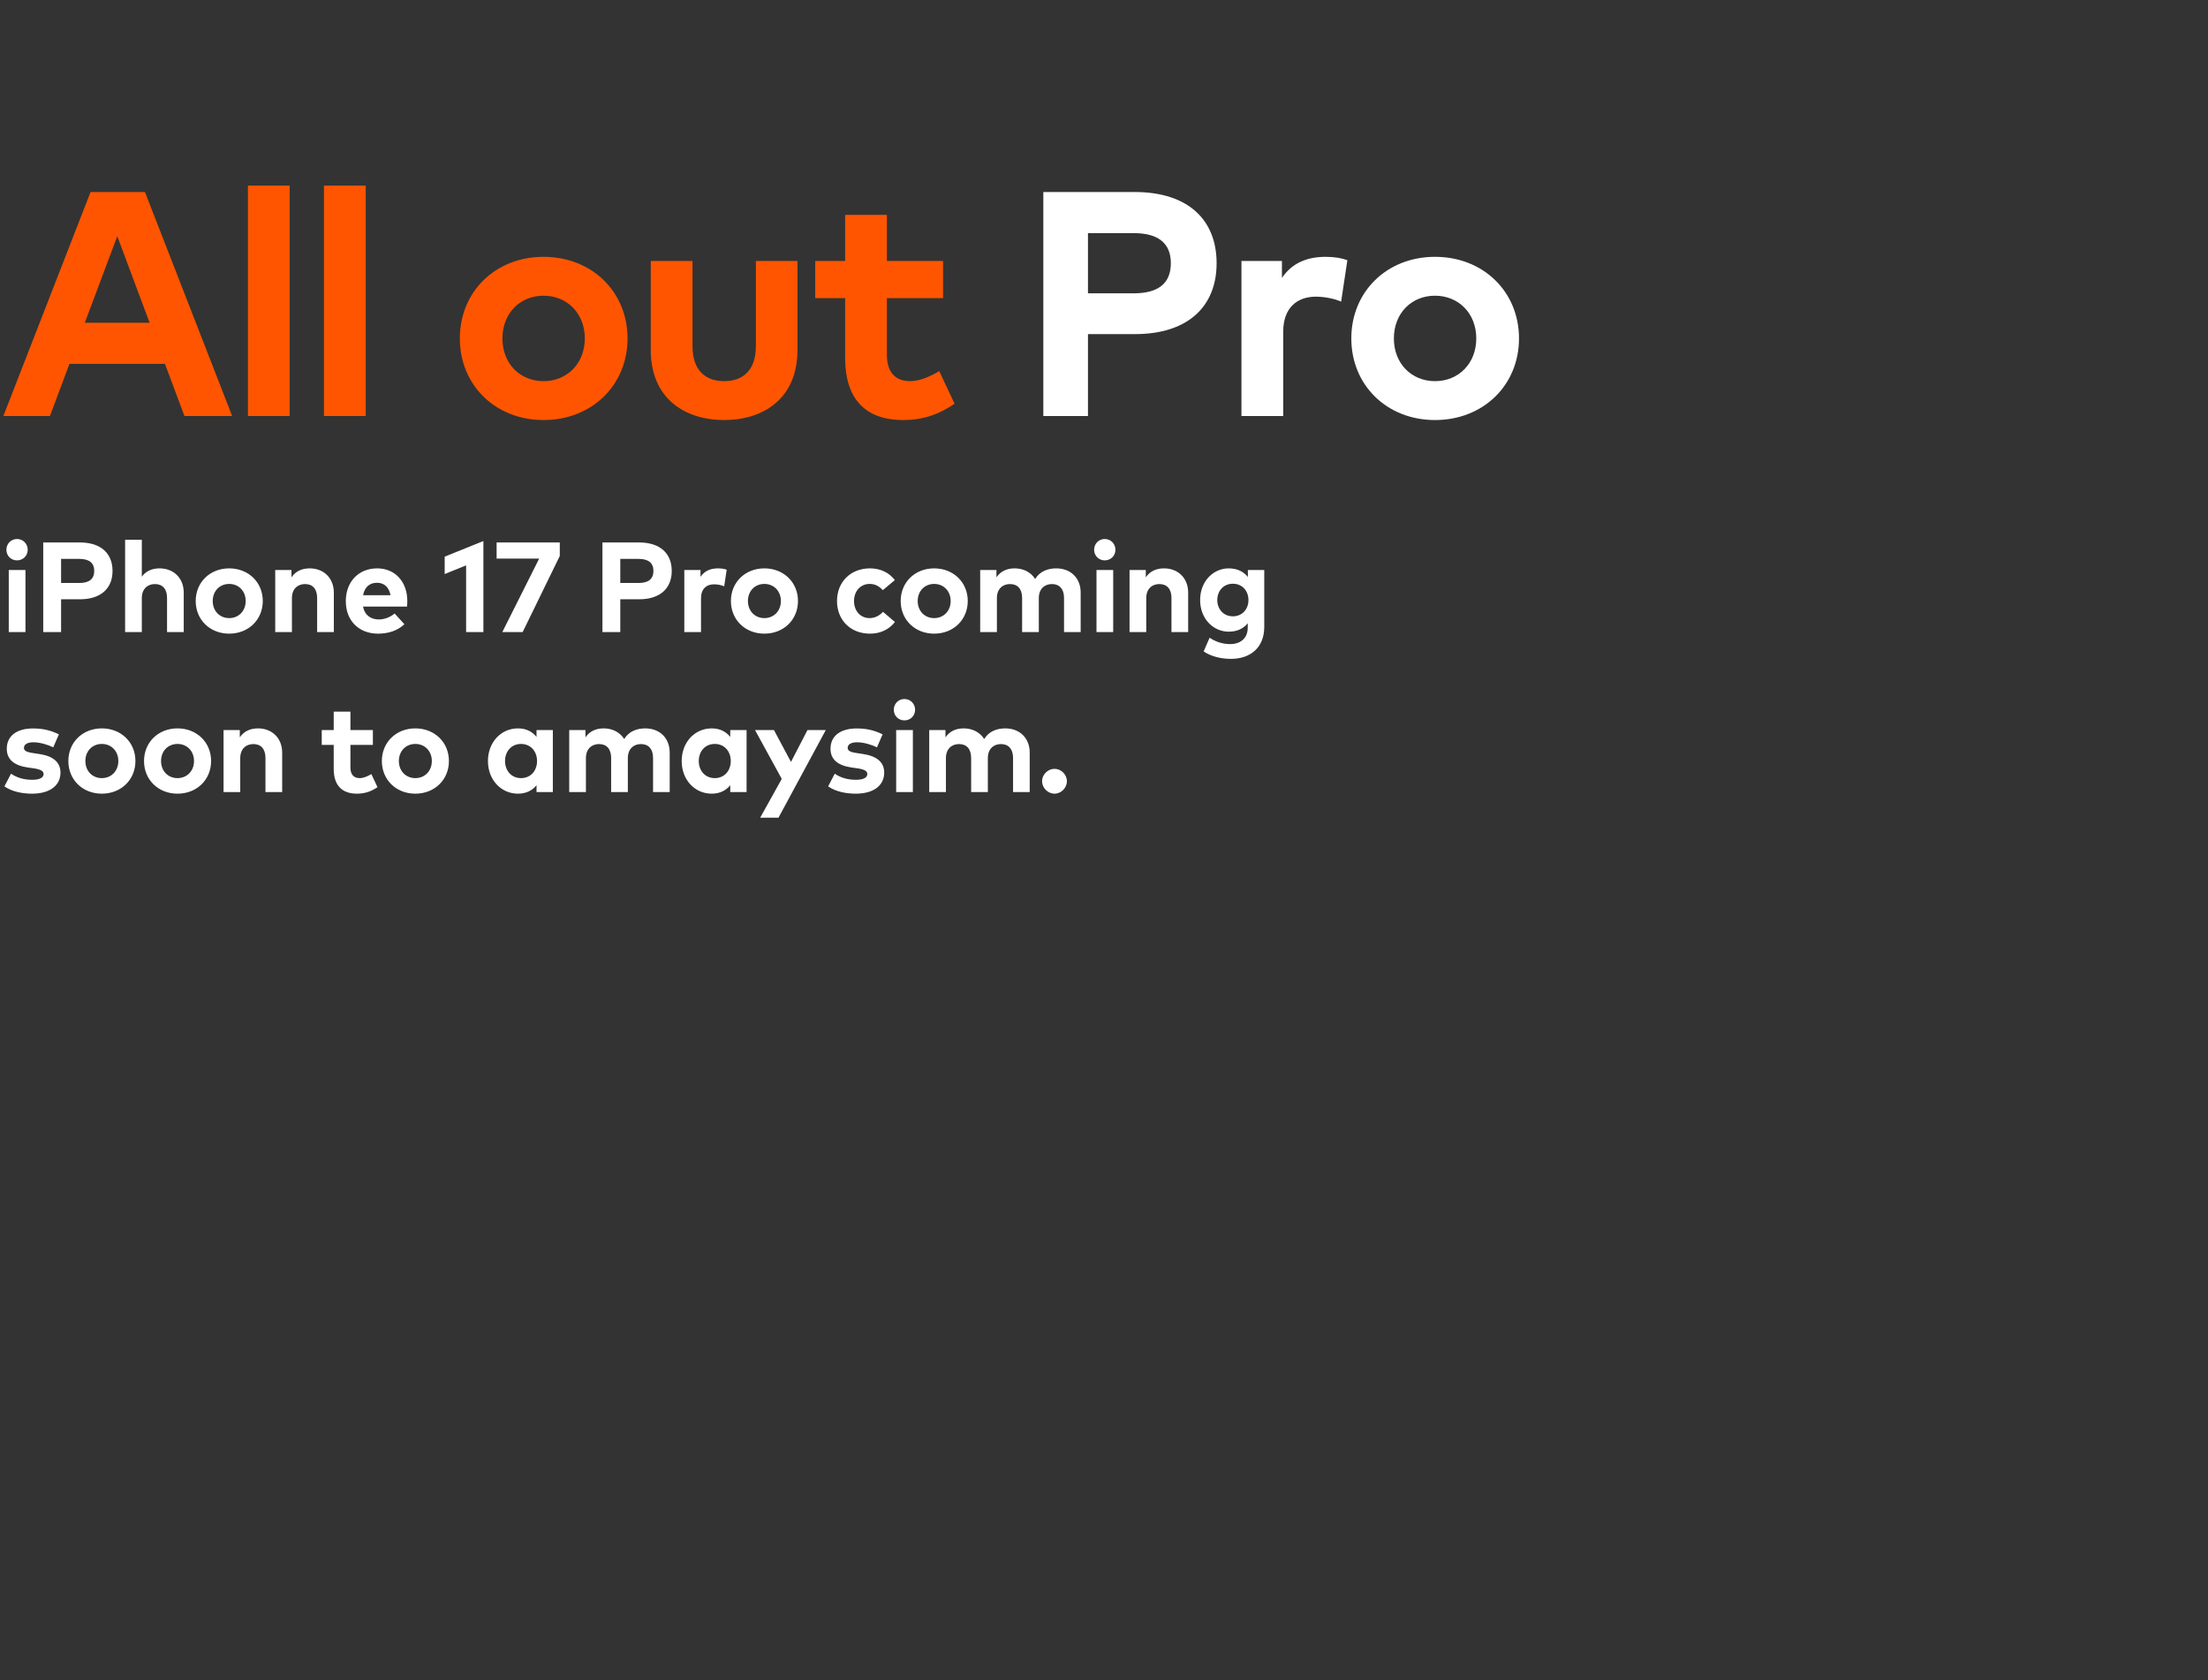 <svg width="552" height="420" viewBox="0 0 552 420" fill="none" xmlns="http://www.w3.org/2000/svg">
<rect x="0" y="0" width="552" height="420" fill="#333333" stroke="none"/>
<path d="M12.48 104H0.84L22.64 48H36.24L58.04 104H46.12L41.24 90.96H17.36L12.48 104ZM29.32 59.04L21.2 80.68H37.4L29.32 59.04ZM72.426 104H61.986V46.4H72.426V104ZM91.433 104H80.993V46.4H91.433V104ZM135.884 105C123.844 105 114.964 96.28 114.964 84.6C114.964 72.92 123.844 64.2 135.884 64.2C147.964 64.2 156.884 72.92 156.884 84.6C156.884 96.28 147.964 105 135.884 105ZM135.884 95.28C141.764 95.28 146.204 90.88 146.204 84.6C146.204 78.32 141.764 73.92 135.884 73.92C130.004 73.92 125.604 78.32 125.604 84.6C125.604 90.88 130.004 95.28 135.884 95.28ZM181.051 105C171.331 105 162.691 99.72 162.691 87.48V65.24H173.131V86.56C173.131 92.76 176.531 95.28 181.051 95.28C185.531 95.28 188.971 92.76 188.971 86.56V65.24H199.371V87.48C199.371 99.72 190.731 105 181.051 105ZM225.803 105C216.203 105 211.283 99.56 211.283 89.52V74.52H203.803V65.24H211.283V53.72H221.723V65.24H235.763V74.52H221.723V88.68C221.723 93.52 224.283 95.28 227.523 95.28C230.003 95.28 232.683 94.04 234.803 92.76L238.643 100.92C235.243 103.24 231.323 105 225.803 105Z" fill="#FF5500"/>
<path d="M271.992 104H260.832V48H283.672C297.032 48 304.152 54.96 304.152 65.8C304.152 76.56 297.032 83.52 283.752 83.52H271.992V104ZM271.992 58.28V73.32H283.472C289.552 73.32 292.712 70.84 292.712 65.8C292.712 60.8 289.552 58.28 283.472 58.28H271.992ZM320.804 104H310.364V65.24H320.484V69.48C322.924 65.84 326.644 64.2 331.404 64.2C333.644 64.2 335.404 64.52 336.844 65.04L335.284 75.4C333.564 74.64 331.084 74.16 328.964 74.16C324.124 74.16 320.804 77.12 320.804 82.88V104ZM358.75 105C346.71 105 337.83 96.28 337.83 84.6C337.83 72.92 346.71 64.2 358.75 64.2C370.83 64.2 379.75 72.92 379.75 84.6C379.75 96.28 370.83 105 358.75 105ZM358.75 95.28C364.63 95.28 369.07 90.88 369.07 84.6C369.07 78.32 364.63 73.92 358.75 73.92C352.87 73.92 348.47 78.32 348.47 84.6C348.47 90.88 352.87 95.28 358.75 95.28Z" fill="white"/>
<path d="M4.256 140.08C2.752 140.08 1.6 138.928 1.6 137.424C1.6 135.92 2.752 134.736 4.256 134.736C5.76 134.736 6.928 135.92 6.928 137.424C6.928 138.928 5.76 140.08 4.256 140.08ZM6.368 158H2.192V142.496H6.368V158ZM15.271 158H10.806V135.6H19.942C25.287 135.6 28.134 138.384 28.134 142.72C28.134 147.024 25.287 149.808 19.974 149.808H15.271V158ZM15.271 139.712V145.728H19.863C22.294 145.728 23.558 144.736 23.558 142.72C23.558 140.72 22.294 139.712 19.863 139.712H15.271ZM35.456 158H31.279V134.944H35.456V144.16C36.559 142.624 38.208 142.08 39.904 142.08C43.423 142.08 45.935 144.528 45.935 148.128V158H41.76V149.472C41.76 147.232 40.639 146 38.736 146C36.944 146 35.456 147.168 35.456 149.504V158ZM57.294 158.4C52.478 158.4 48.926 154.912 48.926 150.24C48.926 145.568 52.478 142.08 57.294 142.08C62.126 142.08 65.694 145.568 65.694 150.24C65.694 154.912 62.126 158.4 57.294 158.4ZM57.294 154.512C59.646 154.512 61.422 152.752 61.422 150.24C61.422 147.728 59.646 145.968 57.294 145.968C54.942 145.968 53.182 147.728 53.182 150.24C53.182 152.752 54.942 154.512 57.294 154.512ZM72.981 158H68.805V142.496H72.868V144.32C73.972 142.672 75.668 142.08 77.428 142.08C80.948 142.08 83.46 144.528 83.46 148.128V158H79.284V149.472C79.284 147.232 78.165 146 76.26 146C74.469 146 72.981 147.168 72.981 149.504V158ZM94.499 158.4C89.747 158.4 86.451 155.168 86.451 150.288C86.451 145.408 89.651 142.08 94.291 142.08C98.755 142.08 101.811 145.392 101.827 150.224C101.827 150.704 101.795 151.28 101.747 151.632H90.755C91.203 153.872 92.771 154.848 94.739 154.848C96.083 154.848 97.539 154.304 98.659 153.36L101.107 156.048C99.347 157.664 97.107 158.4 94.499 158.4ZM90.771 148.784H97.635C97.251 146.8 96.051 145.68 94.259 145.68C92.291 145.68 91.139 146.864 90.771 148.784ZM120.85 158H116.53V141.328L111.17 143.504V139.152L120.85 135.248V158ZM130.666 158H125.578L134.794 139.632H124.154V135.6H139.946V138.976L130.666 158ZM155.071 158H150.607V135.6H159.743C165.087 135.6 167.935 138.384 167.935 142.72C167.935 147.024 165.087 149.808 159.775 149.808H155.071V158ZM155.071 139.712V145.728H159.663C162.095 145.728 163.359 144.736 163.359 142.72C163.359 140.72 162.095 139.712 159.663 139.712H155.071ZM175.255 158H171.079V142.496H175.127V144.192C176.103 142.736 177.591 142.08 179.495 142.08C180.391 142.08 181.095 142.208 181.671 142.416L181.047 146.56C180.359 146.256 179.367 146.064 178.519 146.064C176.583 146.064 175.255 147.248 175.255 149.552V158ZM191.094 158.4C186.278 158.4 182.726 154.912 182.726 150.24C182.726 145.568 186.278 142.08 191.094 142.08C195.926 142.08 199.494 145.568 199.494 150.24C199.494 154.912 195.926 158.4 191.094 158.4ZM191.094 154.512C193.446 154.512 195.222 152.752 195.222 150.24C195.222 147.728 193.446 145.968 191.094 145.968C188.742 145.968 186.982 147.728 186.982 150.24C186.982 152.752 188.742 154.512 191.094 154.512ZM217.507 158.4C212.563 158.4 209.251 154.944 209.251 150.24C209.251 145.552 212.563 142.08 217.507 142.08C220.099 142.08 222.291 143.136 223.715 145.008L220.707 147.52C219.763 146.512 218.755 145.968 217.395 145.968C215.235 145.968 213.507 147.664 213.507 150.24C213.507 152.832 215.219 154.512 217.379 154.512C218.723 154.512 219.875 153.904 220.755 152.944L223.731 155.488C222.275 157.36 220.099 158.4 217.507 158.4ZM233.538 158.4C228.722 158.4 225.17 154.912 225.17 150.24C225.17 145.568 228.722 142.08 233.538 142.08C238.37 142.08 241.938 145.568 241.938 150.24C241.938 154.912 238.37 158.4 233.538 158.4ZM233.538 154.512C235.89 154.512 237.666 152.752 237.666 150.24C237.666 147.728 235.89 145.968 233.538 145.968C231.186 145.968 229.426 147.728 229.426 150.24C229.426 152.752 231.186 154.512 233.538 154.512ZM249.224 158H245.048V142.496H249.112V144.32C250.216 142.672 251.912 142.08 253.672 142.08C255.912 142.08 257.752 143.088 258.792 144.736C259.992 142.768 262.024 142.08 264.056 142.08C267.704 142.08 270.168 144.528 270.168 148.128V158H266.008V149.472C266.008 147.232 264.872 146 262.984 146C261.192 146 259.704 147.168 259.704 149.504V158H255.528V149.472C255.528 147.232 254.408 146 252.504 146C250.712 146 249.224 147.168 249.224 149.504V158ZM276.187 140.08C274.683 140.08 273.531 138.928 273.531 137.424C273.531 135.92 274.683 134.736 276.187 134.736C277.691 134.736 278.859 135.92 278.859 137.424C278.859 138.928 277.691 140.08 276.187 140.08ZM278.299 158H274.123V142.496H278.299V158ZM286.562 158H282.386V142.496H286.45V144.32C287.554 142.672 289.25 142.08 291.01 142.08C294.53 142.08 297.042 144.528 297.042 148.128V158H292.866V149.472C292.866 147.232 291.746 146 289.842 146C288.05 146 286.562 147.168 286.562 149.504V158ZM307.696 164.704C305.248 164.704 302.656 164.064 300.912 162.832L302.4 159.424C303.952 160.448 305.664 161.008 307.52 161.008C310.112 161.008 311.936 159.568 311.936 156.896V155.808C310.88 157.104 309.312 157.904 307.168 157.904C303.392 157.904 300.032 154.752 300.032 150C300.032 145.232 303.392 142.08 307.168 142.08C309.328 142.08 310.912 142.912 311.968 144.224V142.496H316.064V156.72C316.064 161.696 312.816 164.704 307.696 164.704ZM308.224 154.064C310.544 154.064 312.112 152.304 312.112 150C312.112 147.68 310.544 145.92 308.224 145.92C305.84 145.92 304.32 147.744 304.32 150C304.32 152.24 305.84 154.064 308.224 154.064ZM8 198.4C5.888 198.4 3.12 198 1.104 196.576L2.752 193.408C4.08 194.288 5.696 194.928 8.032 194.928C9.968 194.928 10.896 194.384 10.896 193.472C10.896 192.72 10.112 192.304 8.32 192.048L7.056 191.872C3.472 191.376 1.696 189.808 1.696 187.168C1.696 183.984 4.16 182.096 8.24 182.096C10.72 182.096 12.656 182.56 14.72 183.568L13.312 186.816C12.08 186.208 10.112 185.568 8.368 185.552C6.784 185.552 5.984 186.112 5.984 186.96C5.984 187.856 7.104 188.08 8.512 188.288L9.888 188.496C13.248 189.008 15.12 190.512 15.12 193.136C15.12 196.336 12.496 198.4 8 198.4ZM25.456 198.4C20.64 198.4 17.088 194.912 17.088 190.24C17.088 185.568 20.64 182.08 25.456 182.08C30.288 182.08 33.856 185.568 33.856 190.24C33.856 194.912 30.288 198.4 25.456 198.4ZM25.456 194.512C27.808 194.512 29.584 192.752 29.584 190.24C29.584 187.728 27.808 185.968 25.456 185.968C23.104 185.968 21.344 187.728 21.344 190.24C21.344 192.752 23.104 194.512 25.456 194.512ZM44.375 198.4C39.559 198.4 36.007 194.912 36.007 190.24C36.007 185.568 39.559 182.08 44.375 182.08C49.207 182.08 52.775 185.568 52.775 190.24C52.775 194.912 49.207 198.4 44.375 198.4ZM44.375 194.512C46.727 194.512 48.503 192.752 48.503 190.24C48.503 187.728 46.727 185.968 44.375 185.968C42.023 185.968 40.263 187.728 40.263 190.24C40.263 192.752 42.023 194.512 44.375 194.512ZM60.062 198H55.886V182.496H59.95V184.32C61.054 182.672 62.75 182.08 64.51 182.08C68.03 182.08 70.542 184.528 70.542 188.128V198H66.366V189.472C66.366 187.232 65.246 186 63.342 186C61.55 186 60.062 187.168 60.062 189.504V198ZM89.237 198.4C85.397 198.4 83.429 196.224 83.429 192.208V186.208H80.437V182.496H83.429V177.888H87.605V182.496H93.221V186.208H87.605V191.872C87.605 193.808 88.629 194.512 89.925 194.512C90.917 194.512 91.989 194.016 92.837 193.504L94.373 196.768C93.013 197.696 91.445 198.4 89.237 198.4ZM103.831 198.4C99.015 198.4 95.463 194.912 95.463 190.24C95.463 185.568 99.015 182.08 103.831 182.08C108.663 182.08 112.231 185.568 112.231 190.24C112.231 194.912 108.663 198.4 103.831 198.4ZM103.831 194.512C106.183 194.512 107.959 192.752 107.959 190.24C107.959 187.728 106.183 185.968 103.831 185.968C101.479 185.968 99.719 187.728 99.719 190.24C99.719 192.752 101.479 194.512 103.831 194.512ZM129.492 198.4C125.22 198.4 121.988 194.896 121.988 190.24C121.988 185.584 125.22 182.08 129.492 182.08C131.62 182.08 133.108 182.944 134.132 184.208V182.496H138.212V198H134.132V196.288C133.124 197.536 131.62 198.4 129.492 198.4ZM130.26 194.512C132.644 194.512 134.26 192.688 134.26 190.24C134.26 187.792 132.644 185.968 130.26 185.968C127.812 185.968 126.26 187.872 126.26 190.24C126.26 192.608 127.812 194.512 130.26 194.512ZM146.481 198H142.305V182.496H146.369V184.32C147.473 182.672 149.169 182.08 150.929 182.08C153.169 182.08 155.009 183.088 156.049 184.736C157.249 182.768 159.281 182.08 161.313 182.08C164.961 182.08 167.425 184.528 167.425 188.128V198H163.265V189.472C163.265 187.232 162.129 186 160.241 186C158.449 186 156.961 187.168 156.961 189.504V198H152.785V189.472C152.785 187.232 151.665 186 149.761 186C147.969 186 146.481 187.168 146.481 189.504V198ZM177.924 198.4C173.652 198.4 170.42 194.896 170.42 190.24C170.42 185.584 173.652 182.08 177.924 182.08C180.052 182.08 181.54 182.944 182.564 184.208V182.496H186.644V198H182.564V196.288C181.556 197.536 180.052 198.4 177.924 198.4ZM178.692 194.512C181.076 194.512 182.692 192.688 182.692 190.24C182.692 187.792 181.076 185.968 178.692 185.968C176.244 185.968 174.692 187.872 174.692 190.24C174.692 192.608 176.244 194.512 178.692 194.512ZM194.624 204.4H190.048L195.44 194.704L188.752 182.496H193.488L197.744 190.464L201.872 182.496H206.448L194.624 204.4ZM213.931 198.4C211.819 198.4 209.051 198 207.035 196.576L208.683 193.408C210.011 194.288 211.627 194.928 213.963 194.928C215.899 194.928 216.827 194.384 216.827 193.472C216.827 192.72 216.043 192.304 214.251 192.048L212.987 191.872C209.403 191.376 207.627 189.808 207.627 187.168C207.627 183.984 210.091 182.096 214.171 182.096C216.651 182.096 218.587 182.56 220.651 183.568L219.243 186.816C218.011 186.208 216.043 185.568 214.299 185.552C212.715 185.552 211.915 186.112 211.915 186.96C211.915 187.856 213.035 188.08 214.443 188.288L215.819 188.496C219.179 189.008 221.051 190.512 221.051 193.136C221.051 196.336 218.427 198.4 213.931 198.4ZM226.106 180.08C224.602 180.08 223.45 178.928 223.45 177.424C223.45 175.92 224.602 174.736 226.106 174.736C227.61 174.736 228.778 175.92 228.778 177.424C228.778 178.928 227.61 180.08 226.106 180.08ZM228.218 198H224.042V182.496H228.218V198ZM236.481 198H232.305V182.496H236.369V184.32C237.473 182.672 239.169 182.08 240.929 182.08C243.169 182.08 245.009 183.088 246.049 184.736C247.249 182.768 249.281 182.08 251.313 182.08C254.961 182.08 257.425 184.528 257.425 188.128V198H253.265V189.472C253.265 187.232 252.129 186 250.241 186C248.449 186 246.961 187.168 246.961 189.504V198H242.785V189.472C242.785 187.232 241.665 186 239.761 186C237.969 186 236.481 187.168 236.481 189.504V198ZM263.636 198.4C261.972 198.4 260.516 196.96 260.516 195.28C260.516 193.616 261.972 192.192 263.636 192.192C265.284 192.192 266.724 193.616 266.724 195.28C266.724 196.96 265.284 198.4 263.636 198.4Z" fill="white"/>
</svg>
